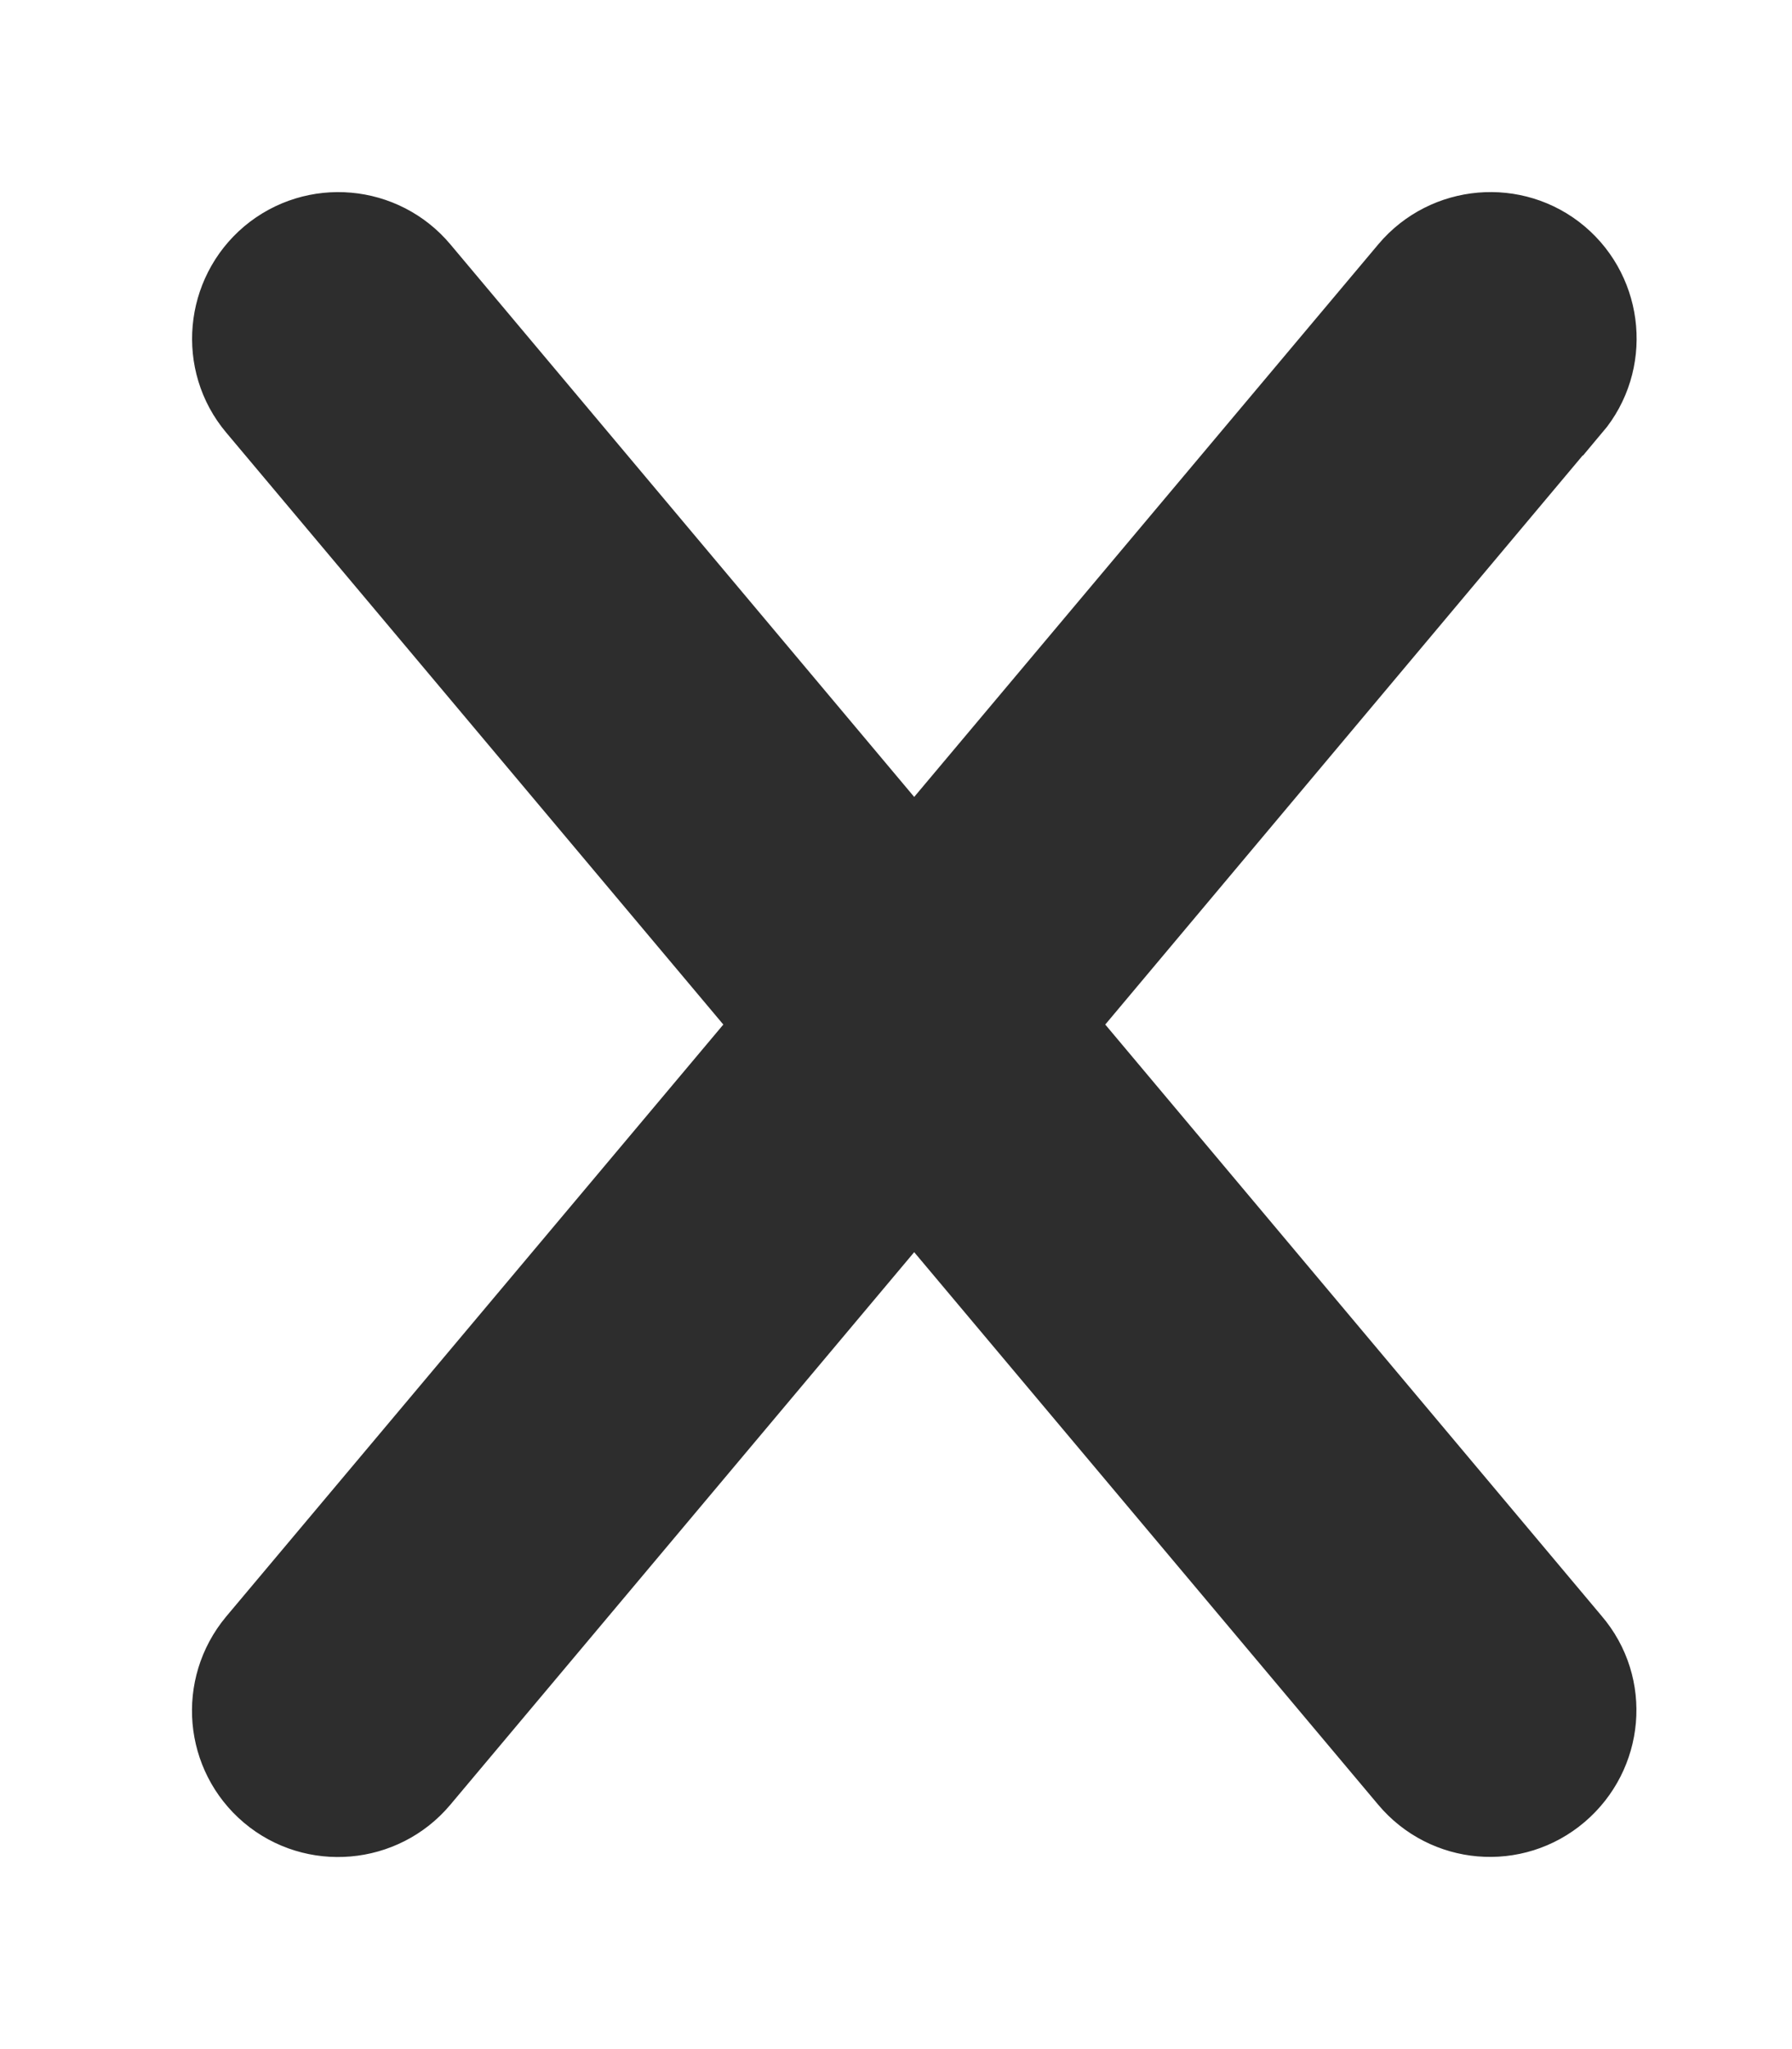 <svg width="7" height="8" viewBox="0 0 7 8" fill="none" xmlns="http://www.w3.org/2000/svg">
<path id="Vector" d="M6.068 1.528C6.182 1.393 6.164 1.189 6.029 1.075C5.894 0.961 5.69 0.979 5.576 1.114L3.571 3.5L1.568 1.115C1.454 0.979 1.251 0.961 1.115 1.075C0.98 1.189 0.961 1.393 1.075 1.528L3.152 4L1.075 6.472C0.961 6.609 0.979 6.811 1.114 6.925C1.249 7.039 1.453 7.021 1.567 6.886L3.571 4.5L5.575 6.885C5.689 7.021 5.892 7.039 6.028 6.923C6.163 6.808 6.182 6.606 6.066 6.471L3.991 4L6.066 1.528H6.068Z" fill="#2D2D2D" stroke="#2D2D2D" stroke-width="0.5"/>
</svg>
